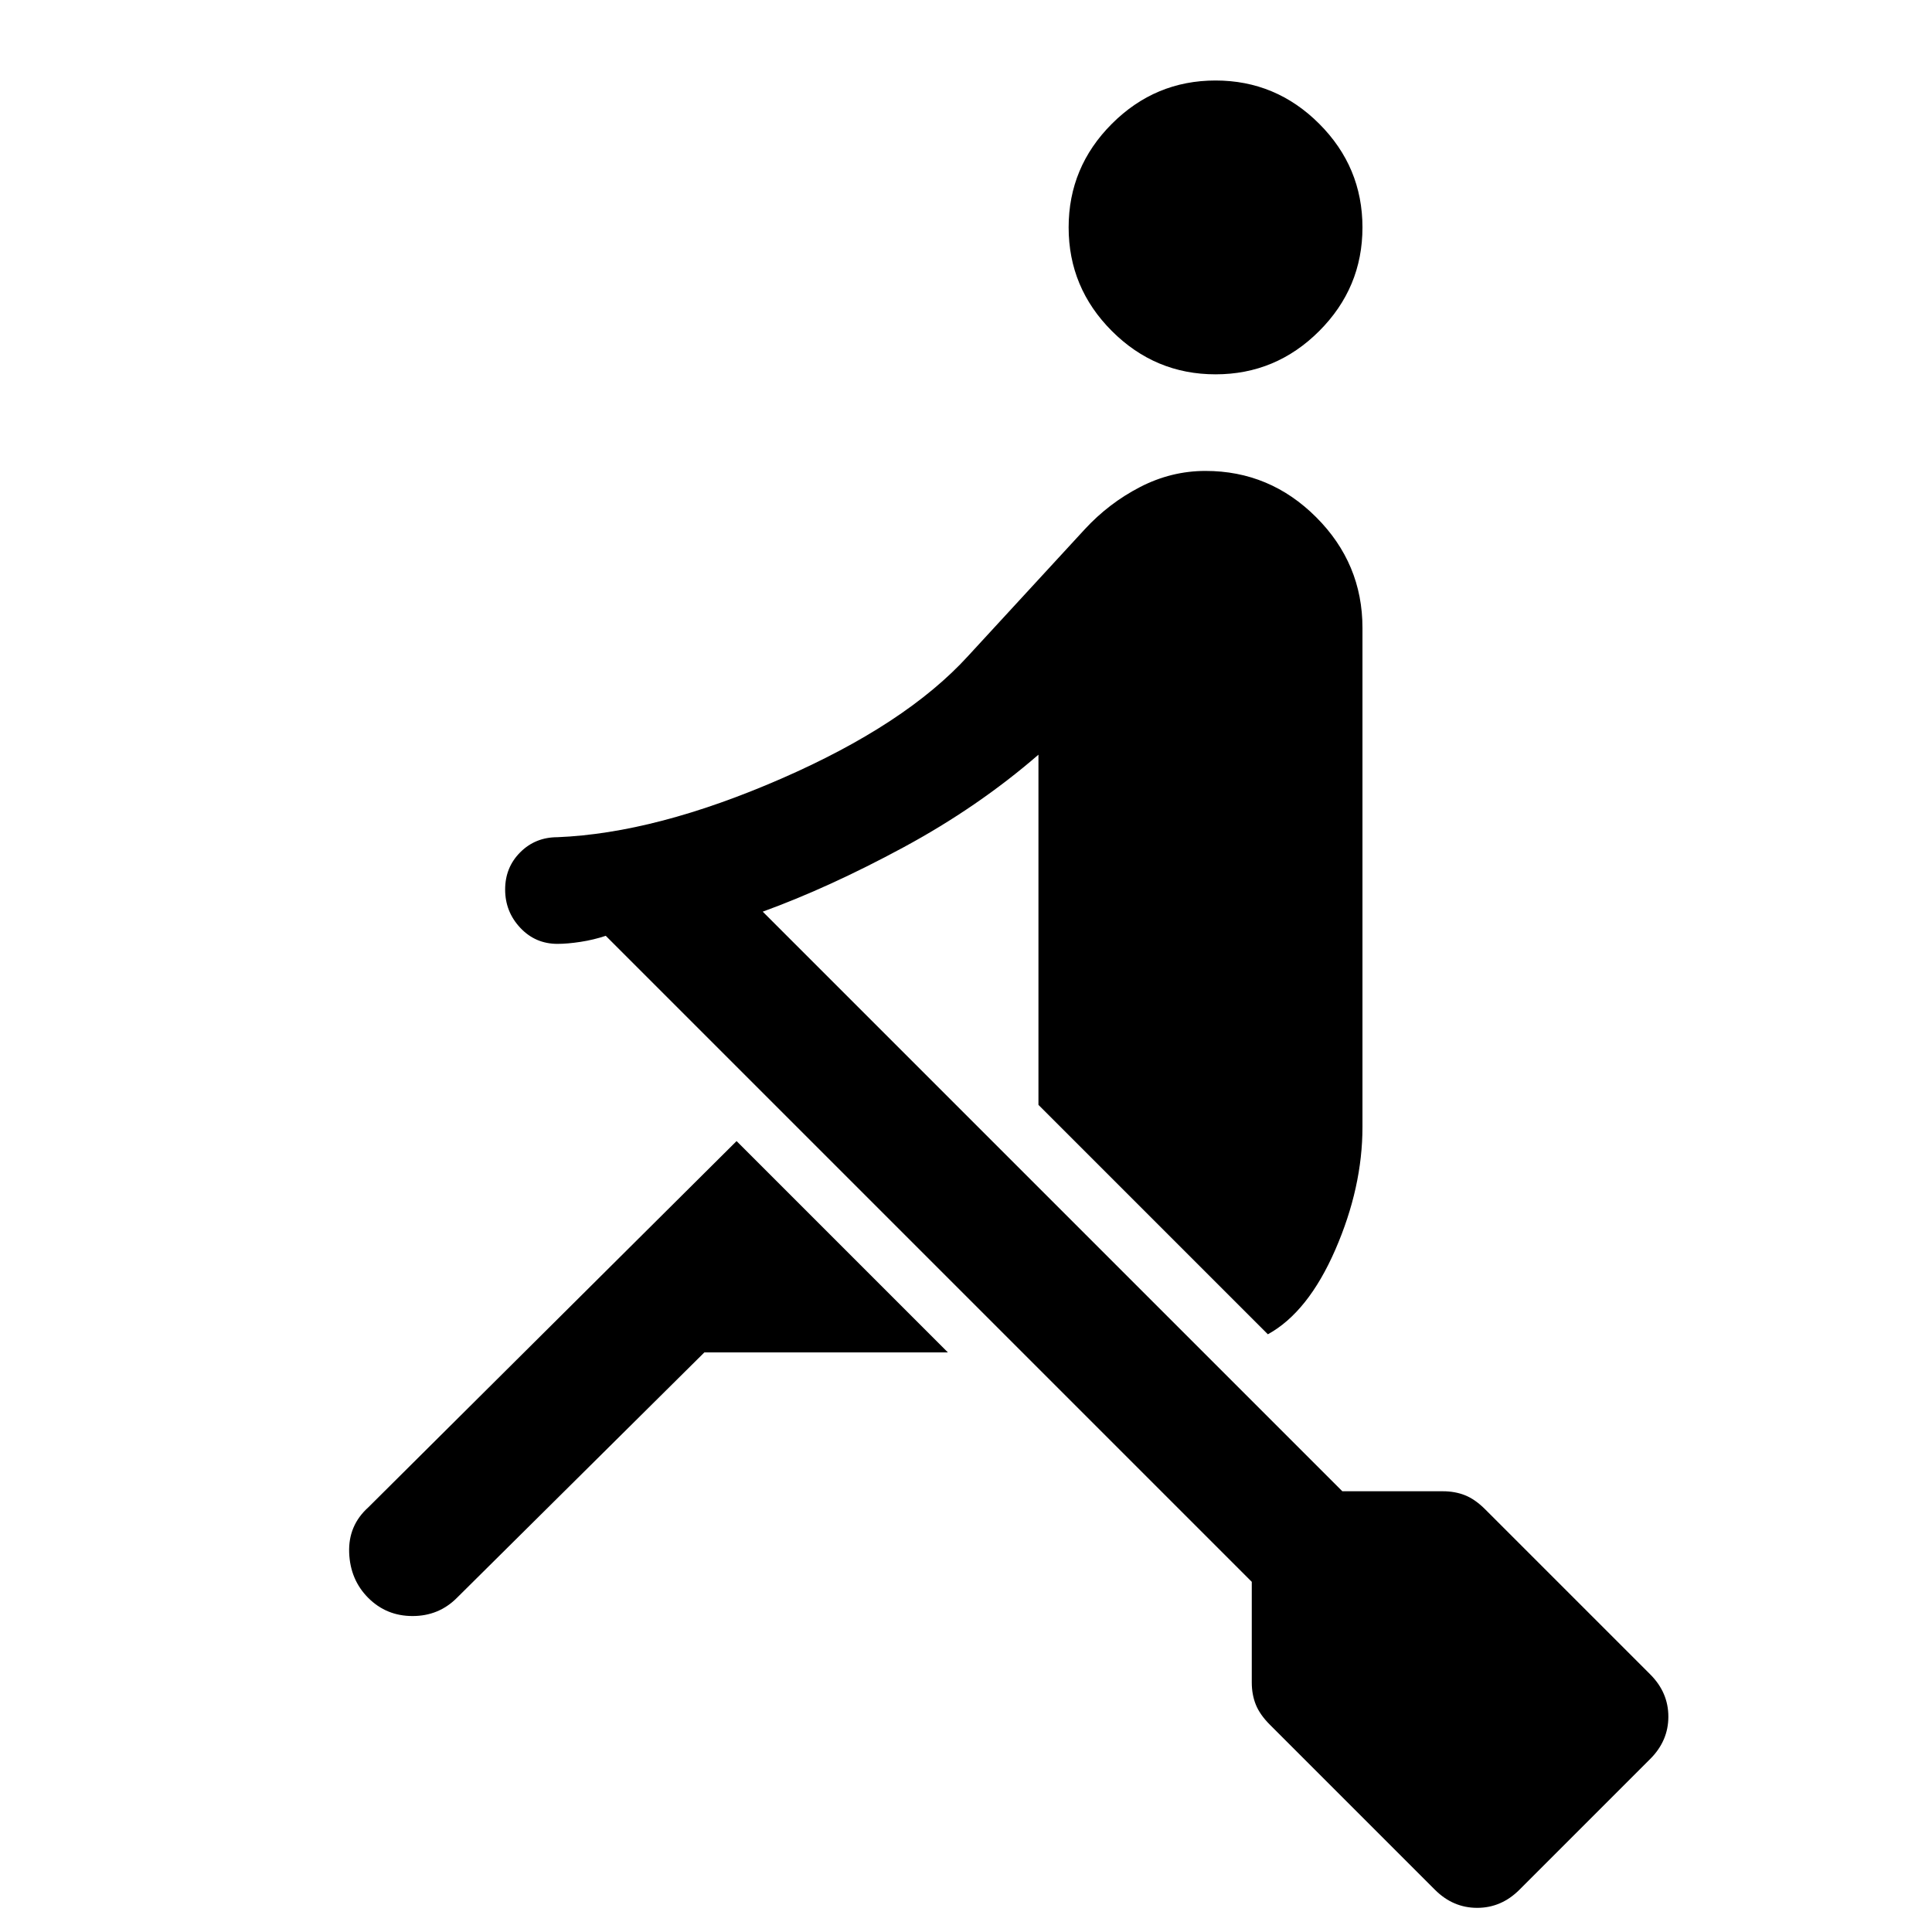 <svg xmlns="http://www.w3.org/2000/svg" width="48" height="48" viewBox="0 -960 960 960"><path d="m713-21-82-82q-5-5-7-10t-2-11v-50L301-495q-6 2-12.5 3t-11.5 1v-53q49-2 111-29t93-61l58-63q12-13 27.5-21t32.5-8q32 0 55 23t23 55v248q0 30-13.5 61T630-297L516-411v-174q-30 26-67 46t-70 32l288 288h50q6 0 11 2t10 7l82 82q9 9 9 21t-9 21l-65 65q-9 9-21 9t-21-9ZM350-288 227-166q-9 9-22 9t-22-9q-9-9-9.5-22.5T183-211l183-182 105 105H350Zm254-486q-30 0-51.5-21.5T531-847q0-30 21.5-51.5T604-920q30 0 51.5 21.5T677-847q0 30-21.5 51.5T604-774ZM277-491q-11 0-18.5-8t-7.5-19q0-11 7.5-18.5T277-544q11 0 19 7.5t8 18.5q0 11-8 19t-19 8Z"/></svg>